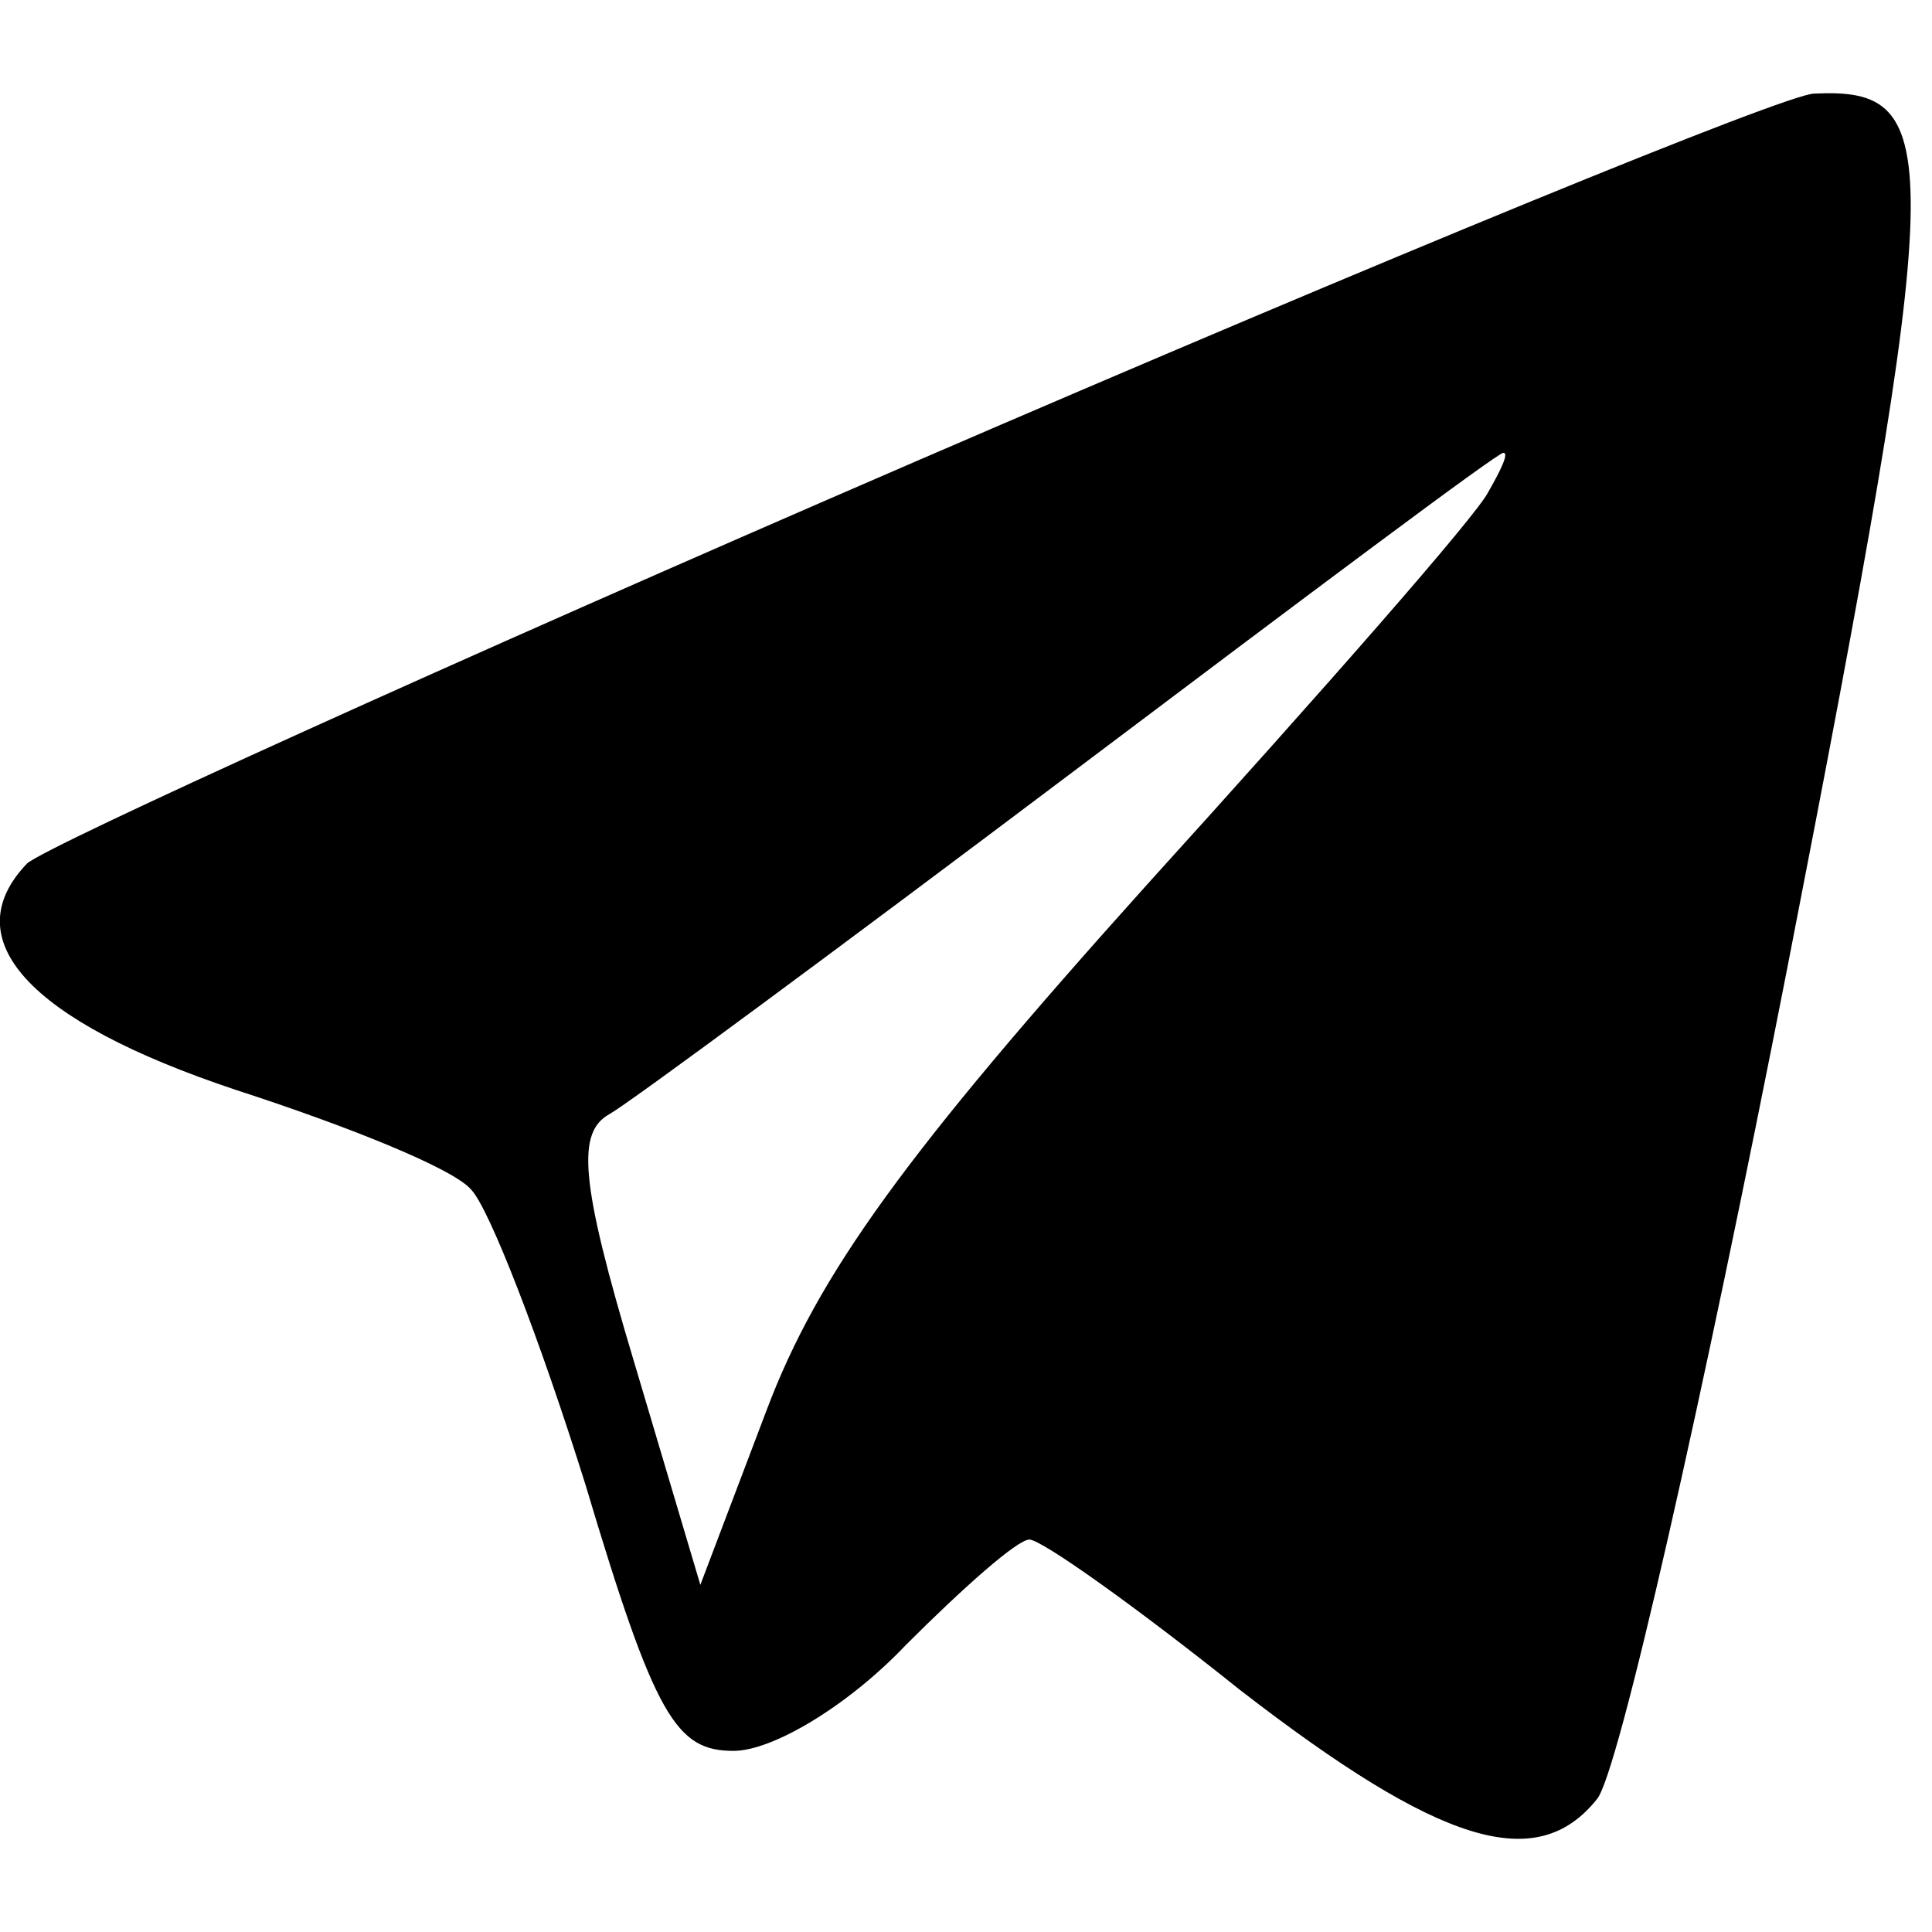 <?xml version="1.0" standalone="no"?>
<!DOCTYPE svg PUBLIC "-//W3C//DTD SVG 20010904//EN"
 "http://www.w3.org/TR/2001/REC-SVG-20010904/DTD/svg10.dtd">
<svg version="1.0" xmlns="http://www.w3.org/2000/svg"
 width="64pt" height="64pt" viewBox="0 0 64 64"
 preserveAspectRatio="xMidYMid meet">

<g transform="translate(0,64) scale(0.1,-0.1)"
fill="#000000" stroke="none">
<path d="M303 487 c-155 -67 -287 -127 -294 -133 -24 -25 0 -52 69 -75 37 -12
72 -26 78 -33 6 -6 23 -50 38 -98 23 -77 30 -88 49 -88 13 0 38 15 57 35 19
19 37 35 41 35 4 0 35 -22 70 -50 66 -51 98 -61 118 -36 7 8 35 132 63 275 53
272 53 292 9 290 -9 0 -143 -55 -298 -122z m190 -10 c-4 -8 -55 -66 -113 -130
-80 -89 -109 -129 -126 -174 l-22 -58 -22 74 c-18 60 -19 76 -8 82 7 4 76 55
153 113 77 58 141 106 143 106 2 0 -1 -6 -5 -13z"/>
</g>
</svg>
